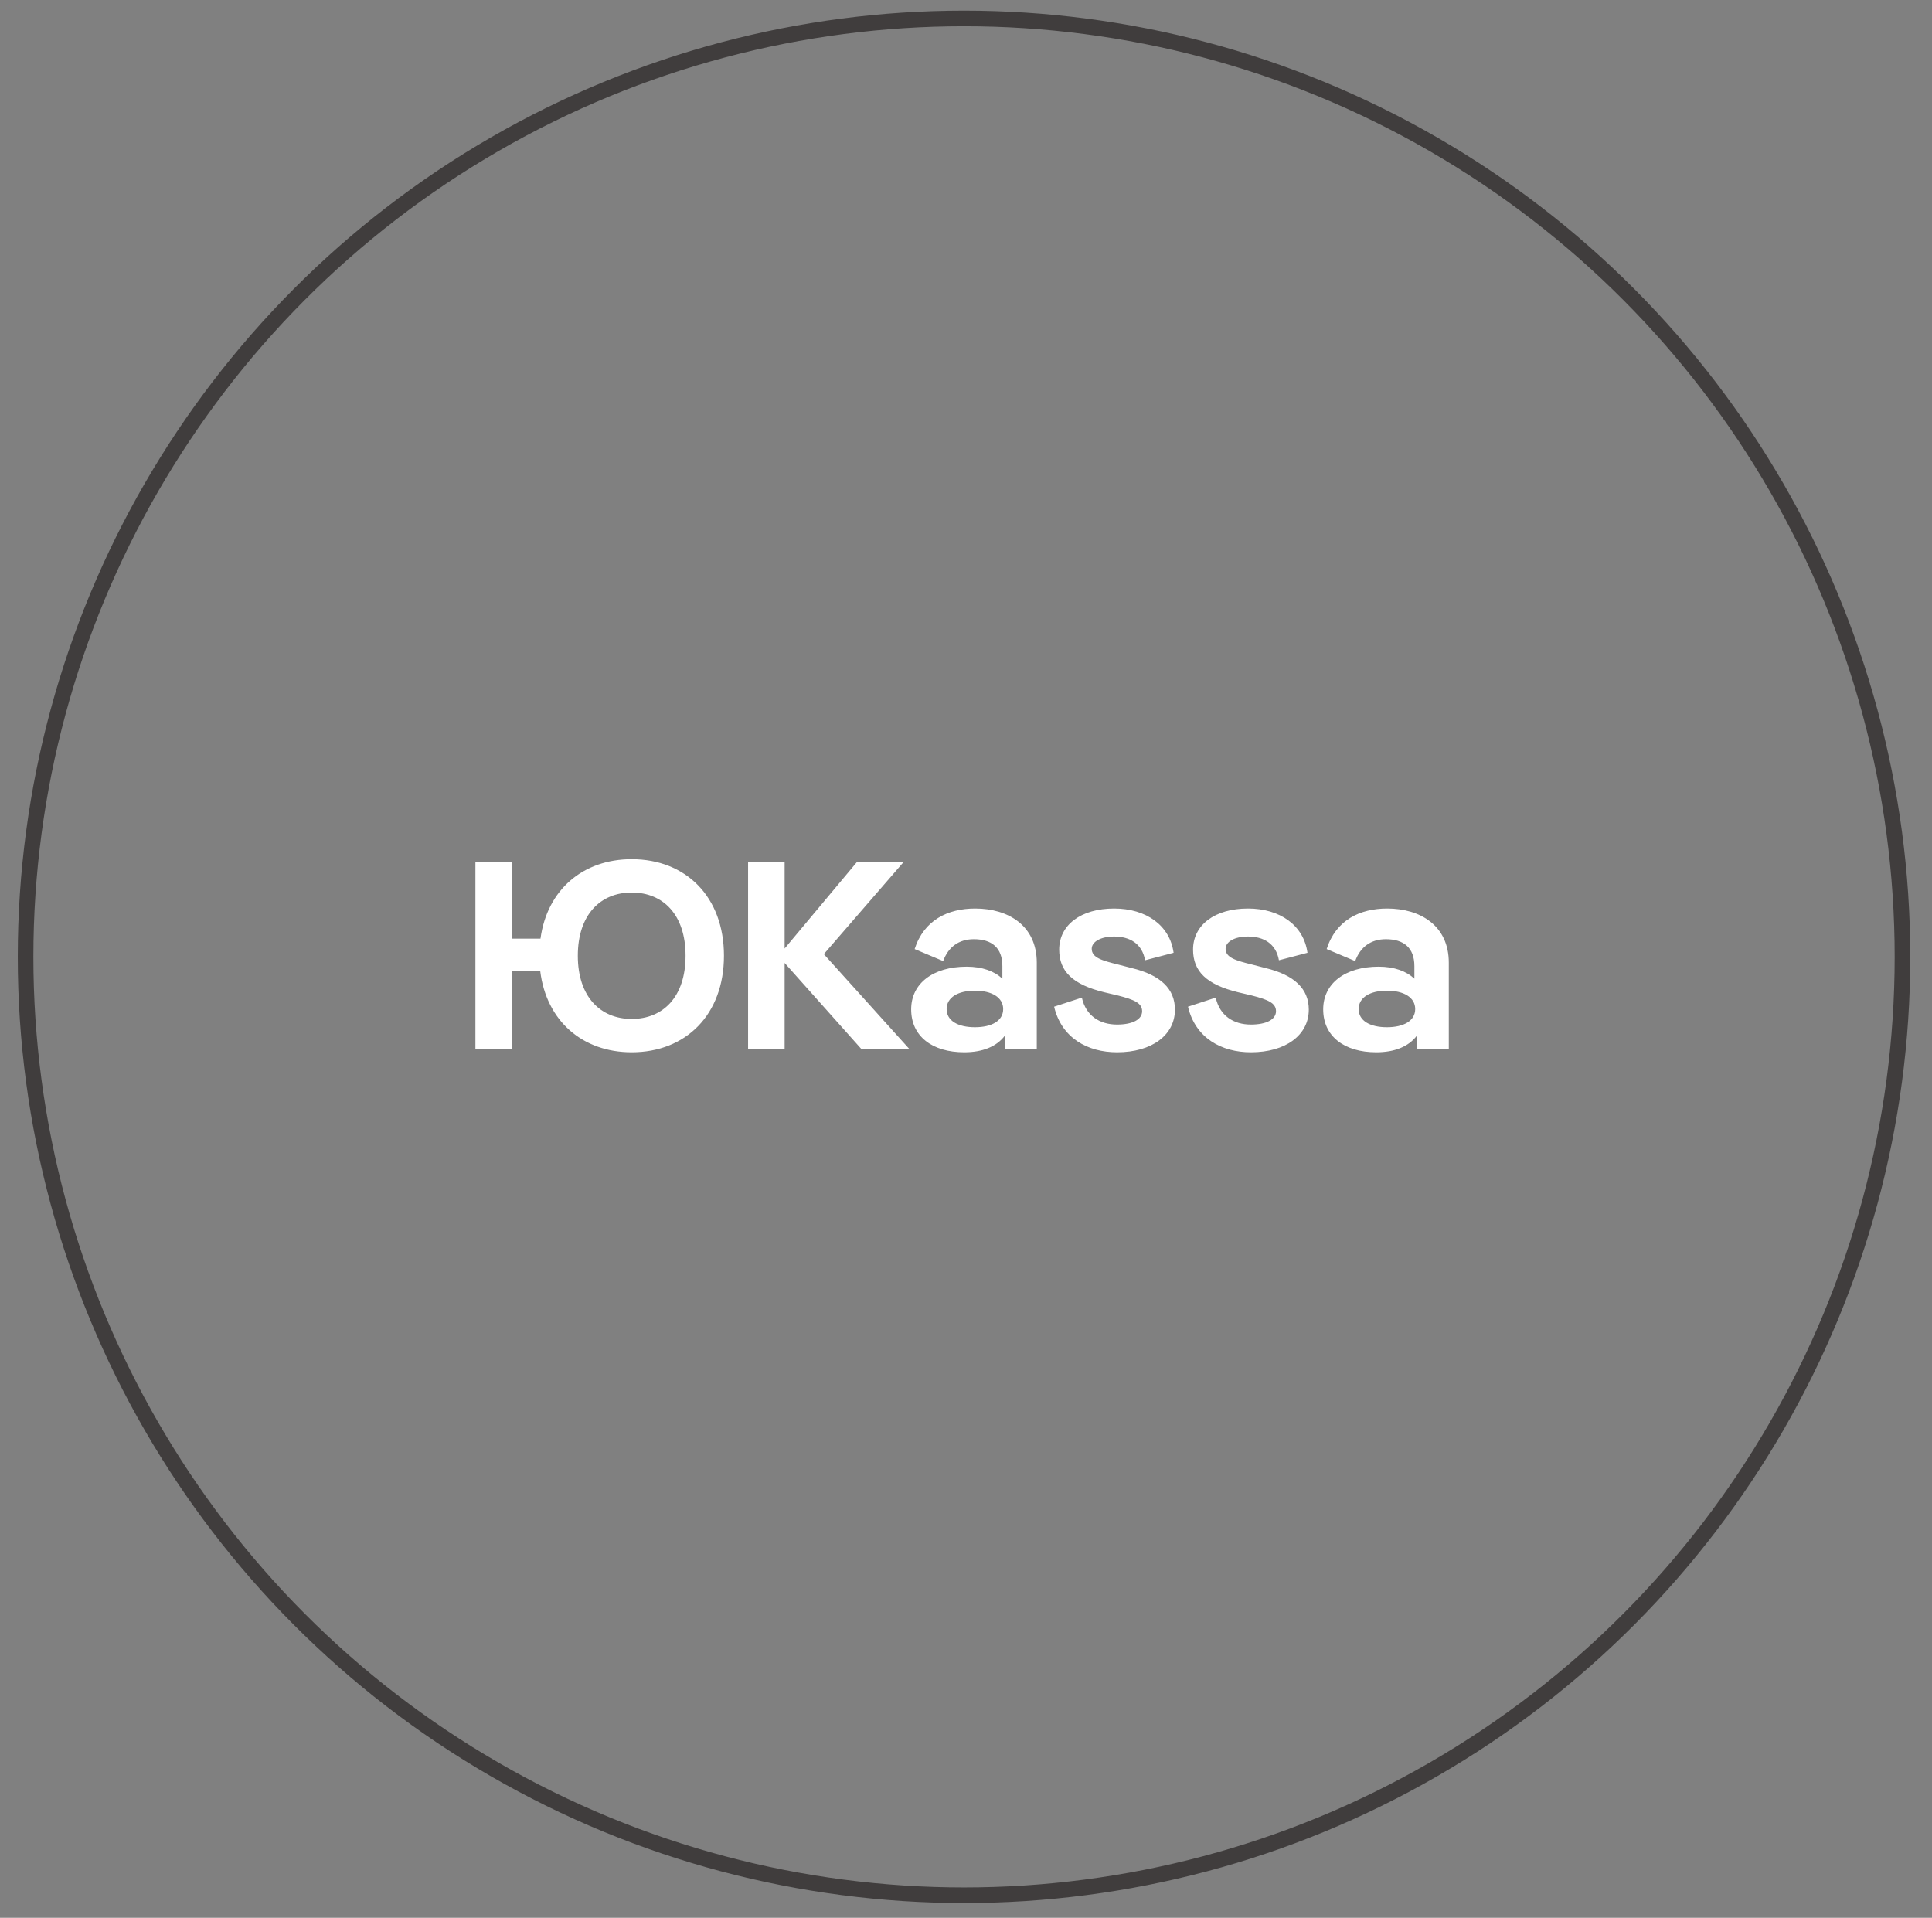 <?xml version="1.0" encoding="UTF-8"?> <svg xmlns="http://www.w3.org/2000/svg" width="137" height="136" viewBox="0 0 137 136" fill="none"><rect x="0" y="0" width="137" height="136" fill="#808080" stroke="none"/> <g clip-path="url(#clip0_132:2267)"> <circle cx="68.36" cy="67.854" r="66.546" stroke="#403D3D" stroke-width="1.106"></circle> <path d="M44.794 60.93C41.352 60.93 38.799 63.086 38.326 66.565H36.303V61.157H33.712V74.394H36.303V68.853H38.307C38.742 72.409 41.314 74.621 44.794 74.621C48.633 74.621 51.337 71.955 51.337 67.775C51.337 63.596 48.633 60.93 44.794 60.93ZM44.794 72.257C42.581 72.257 40.974 70.688 40.974 67.775C40.974 64.863 42.581 63.294 44.794 63.294C47.025 63.294 48.614 64.863 48.614 67.775C48.614 70.688 47.025 72.257 44.794 72.257ZM58.419 67.662L64.054 61.157H60.745L55.639 67.265V61.157H53.048V74.394H55.639V68.286L61.085 74.394H64.489L58.419 67.662ZM69.151 64.428C67.222 64.428 65.52 65.241 64.858 67.303L66.881 68.154C67.24 67.17 67.978 66.603 69.056 66.603C70.323 66.603 71.08 67.208 71.08 68.513V69.402C70.512 68.872 69.661 68.551 68.545 68.551C66.163 68.551 64.612 69.742 64.612 71.577C64.612 73.487 66.106 74.621 68.375 74.621C69.661 74.621 70.663 74.224 71.25 73.449V74.394H73.519V68.267C73.519 65.638 71.496 64.428 69.151 64.428ZM69.132 72.844C67.94 72.844 67.127 72.39 67.127 71.558C67.127 70.726 67.94 70.253 69.132 70.253C70.323 70.253 71.136 70.726 71.136 71.558C71.136 72.39 70.323 72.844 69.132 72.844ZM79.212 74.621C81.689 74.621 83.316 73.392 83.316 71.596C83.316 70.121 82.294 69.137 80.233 68.645L79.287 68.4C78.134 68.116 77.415 67.908 77.415 67.284C77.415 66.792 78.039 66.414 79.004 66.414C80.101 66.414 80.989 66.906 81.198 68.097L83.221 67.567C82.956 65.62 81.273 64.428 79.004 64.428C76.64 64.428 75.108 65.601 75.108 67.341C75.108 68.872 76.054 69.818 78.304 70.366L79.269 70.593C80.46 70.896 80.989 71.142 80.989 71.709C80.989 72.295 80.309 72.655 79.212 72.655C77.983 72.655 76.999 72.031 76.716 70.745L74.749 71.388C75.278 73.619 77.132 74.621 79.212 74.621ZM88.704 74.621C91.182 74.621 92.808 73.392 92.808 71.596C92.808 70.121 91.787 69.137 89.726 68.645L88.78 68.4C87.626 68.116 86.908 67.908 86.908 67.284C86.908 66.792 87.532 66.414 88.496 66.414C89.593 66.414 90.482 66.906 90.69 68.097L92.714 67.567C92.449 65.62 90.766 64.428 88.496 64.428C86.132 64.428 84.601 65.601 84.601 67.341C84.601 68.872 85.546 69.818 87.797 70.366L88.761 70.593C89.953 70.896 90.482 71.142 90.482 71.709C90.482 72.295 89.801 72.655 88.704 72.655C87.475 72.655 86.492 72.031 86.208 70.745L84.241 71.388C84.771 73.619 86.624 74.621 88.704 74.621ZM98.367 64.428C96.438 64.428 94.736 65.241 94.074 67.303L96.098 68.154C96.457 67.17 97.195 66.603 98.273 66.603C99.54 66.603 100.296 67.208 100.296 68.513V69.402C99.729 68.872 98.878 68.551 97.762 68.551C95.379 68.551 93.829 69.742 93.829 71.577C93.829 73.487 95.323 74.621 97.592 74.621C98.878 74.621 99.88 74.224 100.466 73.449V74.394H102.736V68.267C102.736 65.638 100.712 64.428 98.367 64.428ZM98.348 72.844C97.157 72.844 96.344 72.39 96.344 71.558C96.344 70.726 97.157 70.253 98.348 70.253C99.54 70.253 100.353 70.726 100.353 71.558C100.353 72.39 99.54 72.844 98.348 72.844Z" fill="white"></path> </g> <defs> <clipPath id="clip0_132:2267"> <rect width="135.527" height="135.527" fill="white" transform="translate(0.598 0.075)"></rect> </clipPath> </defs> </svg> 
